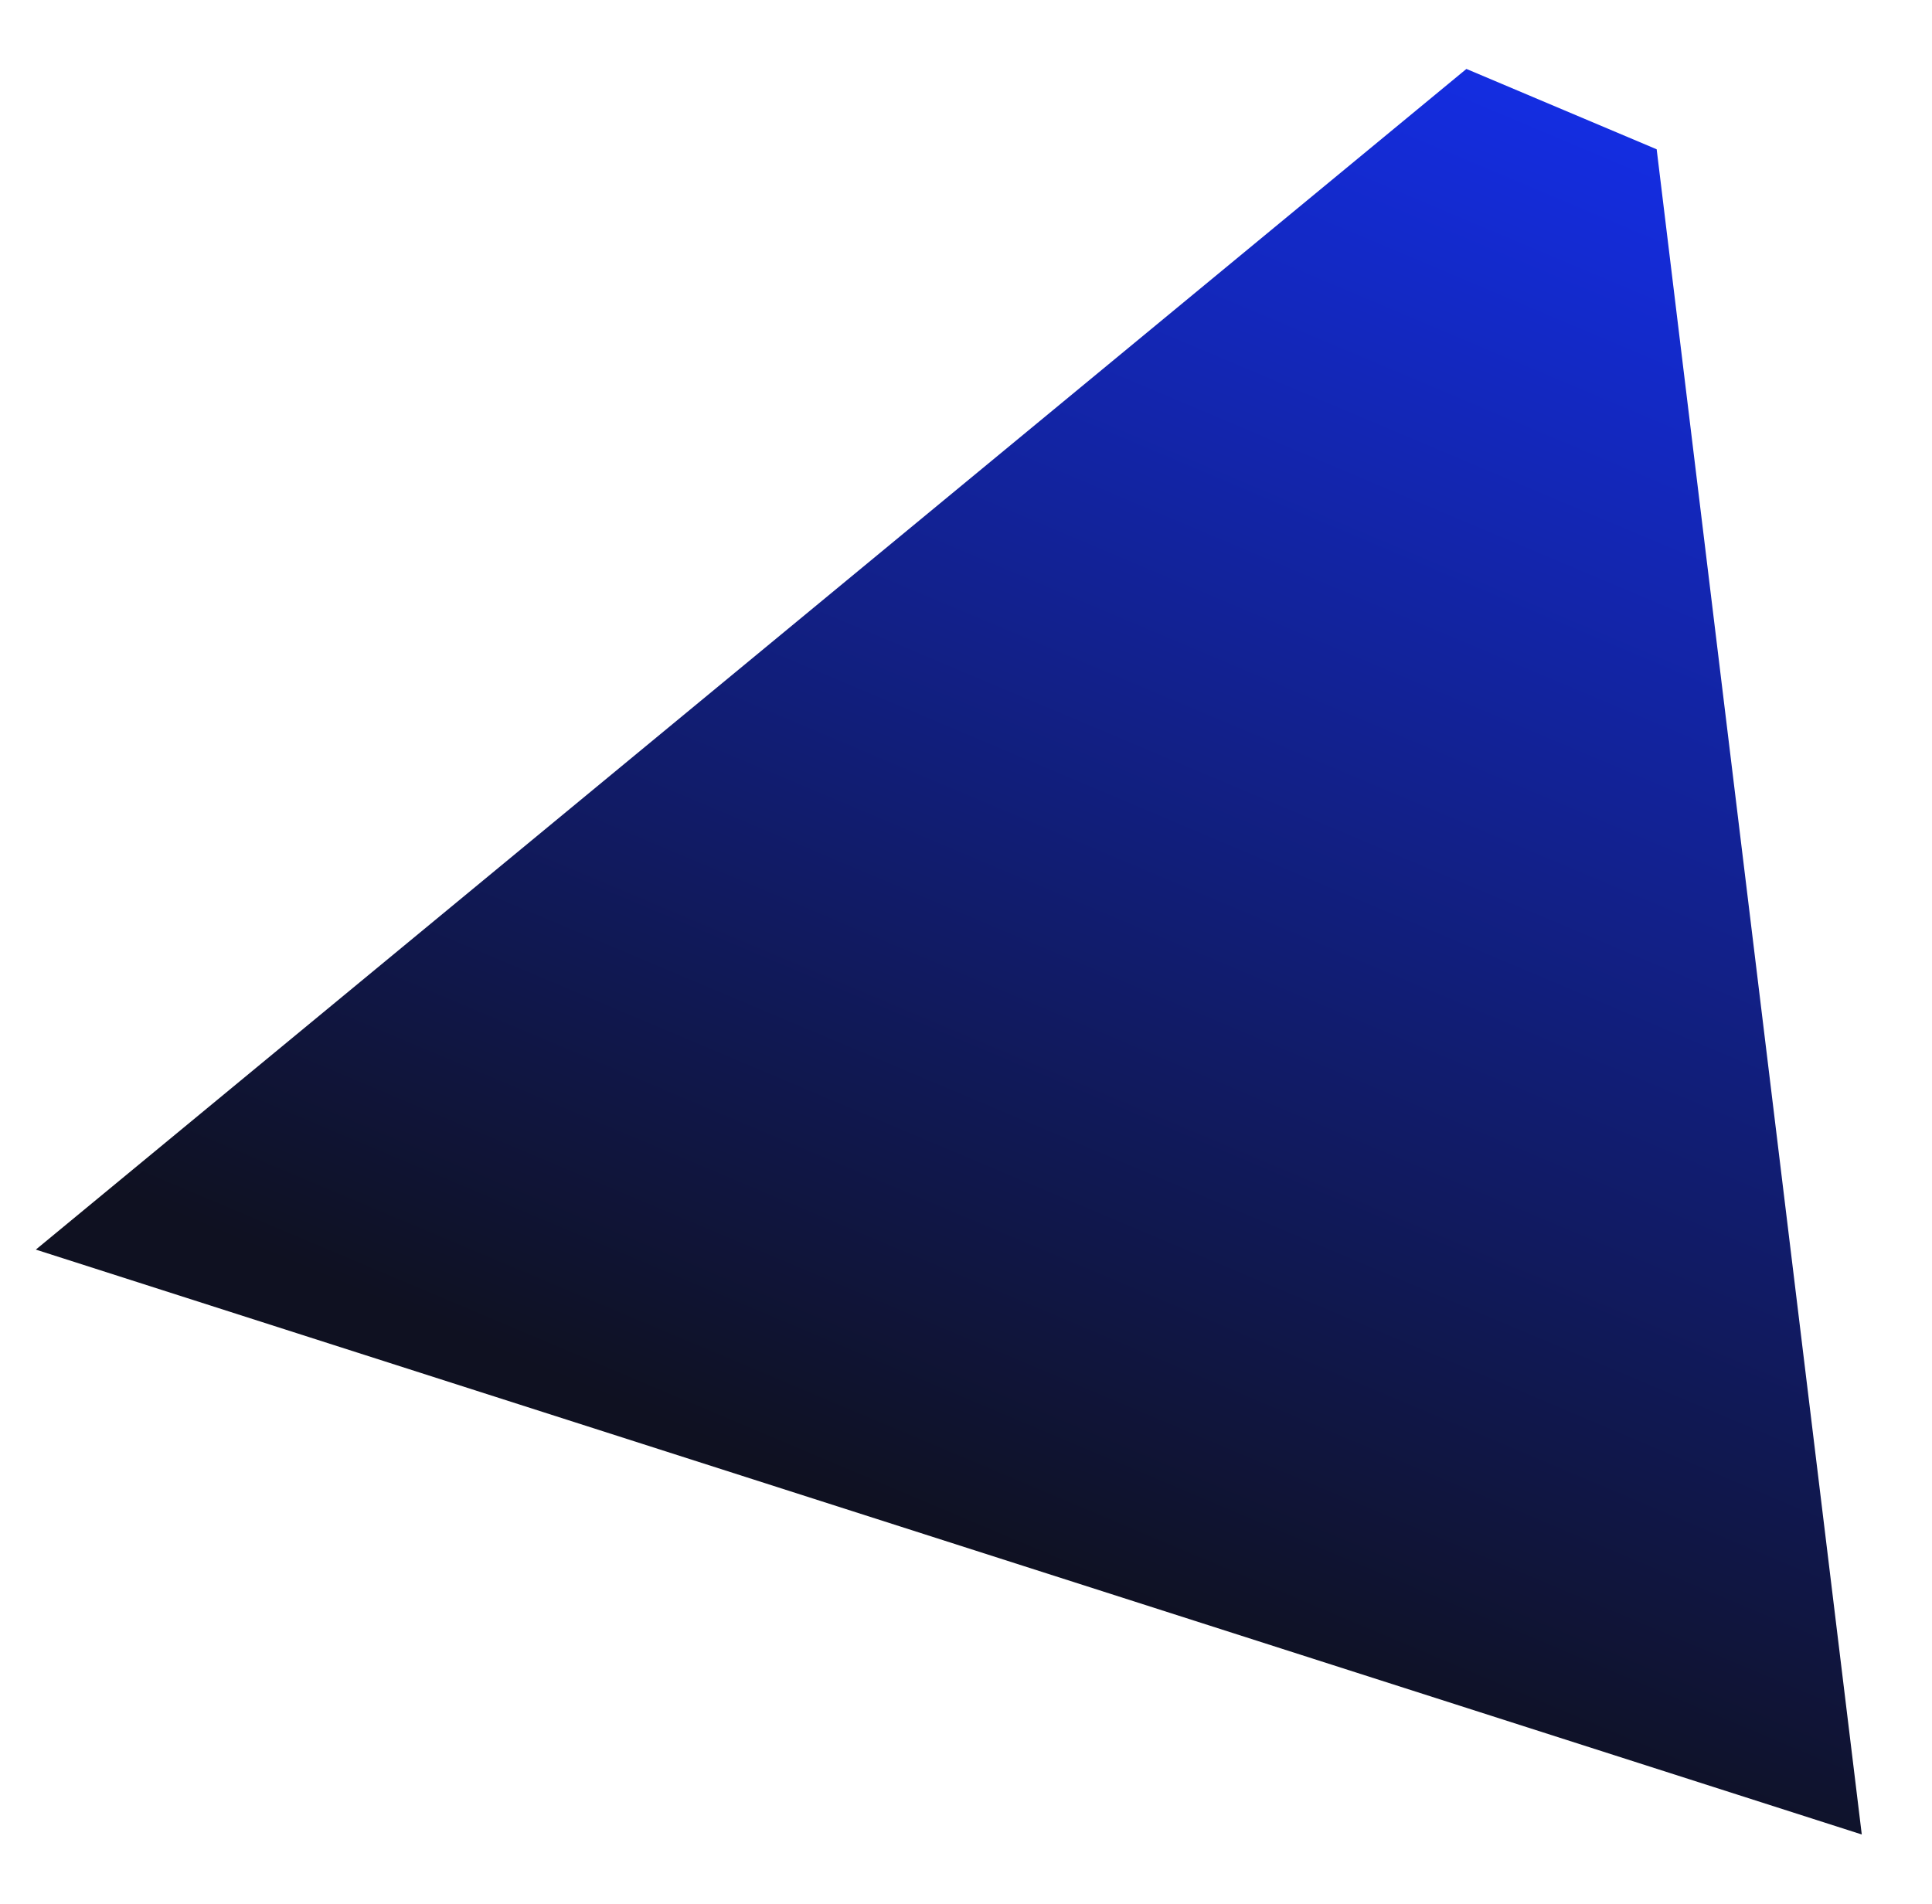 <svg xmlns="http://www.w3.org/2000/svg" width="1402" height="1382" viewBox="0 0 1402 1382" fill="none"><g style="mix-blend-mode:color-dodge" filter="url(#filter0_f_989_528)"><path d="M1064.13 50.027L1202.2 108.344L1351.04 1331.36L26 906.887L1064.13 50.027Z" fill="url(#paint0_linear_989_528)"></path></g><defs><filter id="filter0_f_989_528" x="-24" y="0.027" width="1425.04" height="1381.34" filterUnits="userSpaceOnUse" color-interpolation-filters="sRGB"><feGaussianBlur stdDeviation="25"></feGaussianBlur></filter><linearGradient id="paint0_linear_989_528" x1="1133.17" y1="79.185" x2="693.126" y2="1121.07" gradientUnits="userSpaceOnUse"><stop stop-color="#142DE1"></stop><stop offset="1" stop-color="#0F1121"></stop></linearGradient></defs></svg>
